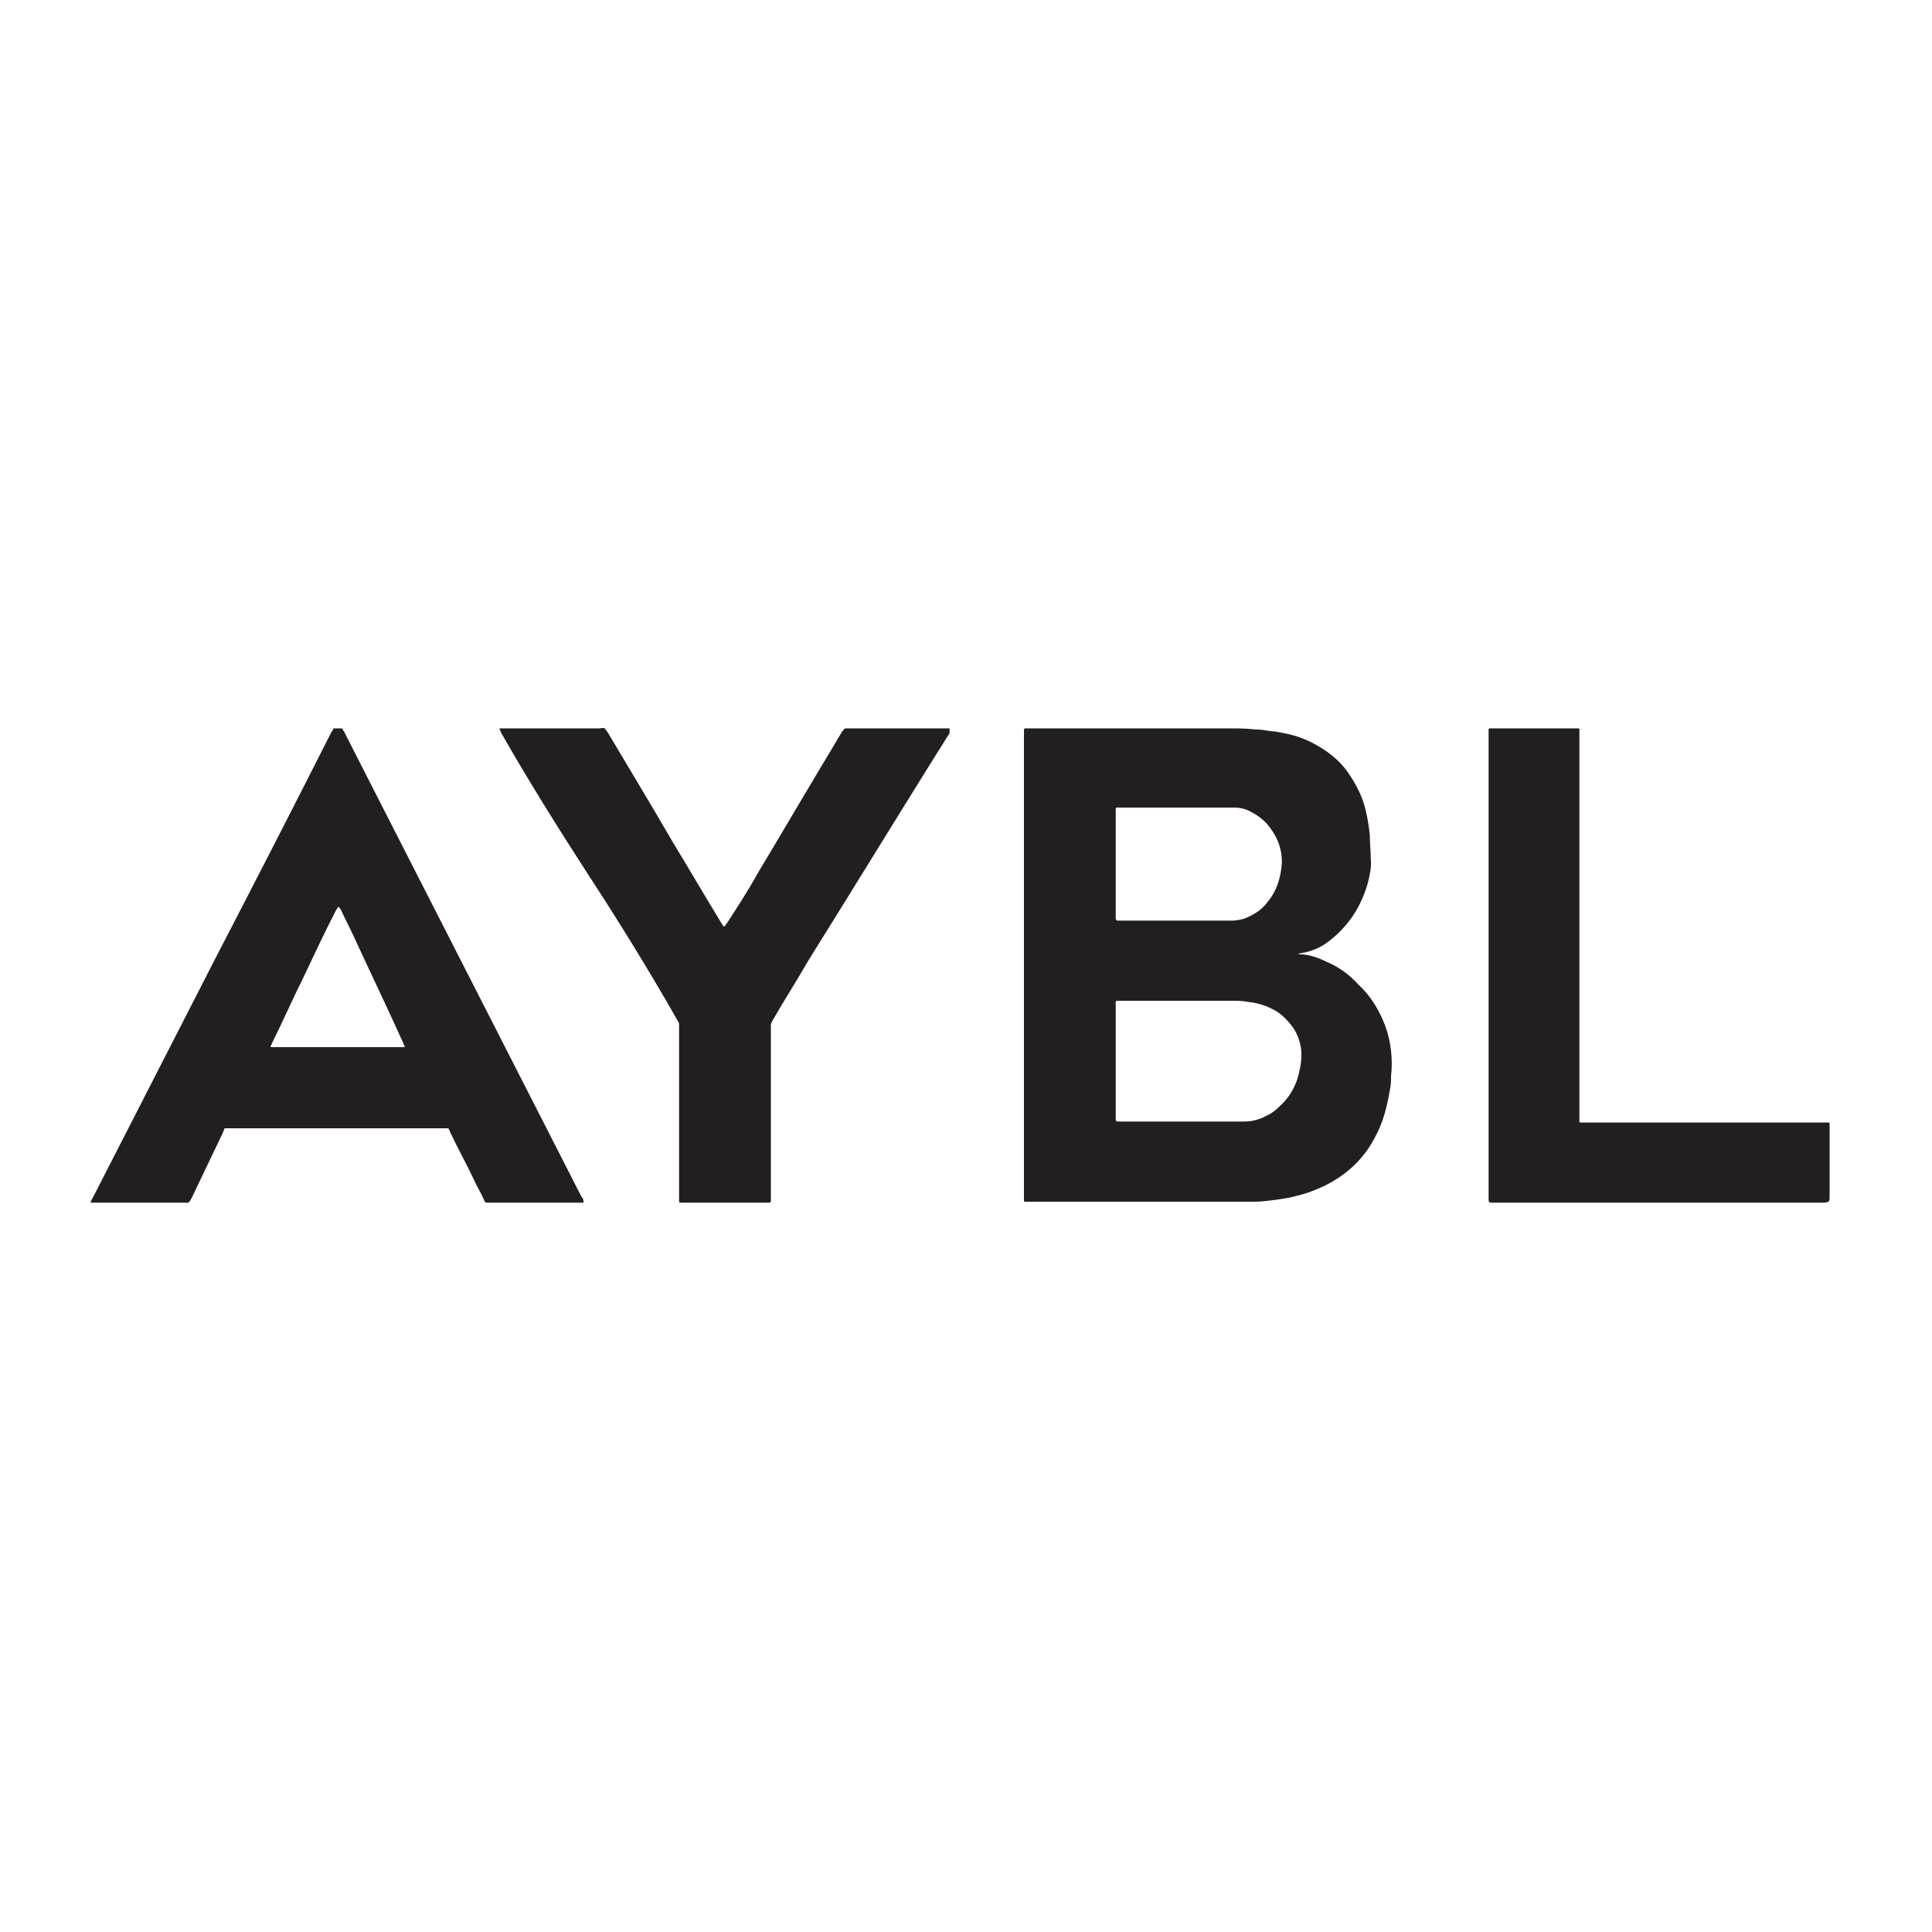 <?xml version="1.0" encoding="utf-8"?>
<!-- Generator: Adobe Illustrator 23.0.3, SVG Export Plug-In . SVG Version: 6.00 Build 0)  -->
<svg version="1.1" id="Layer_1" xmlns="http://www.w3.org/2000/svg" xmlns:xlink="http://www.w3.org/1999/xlink" x="0px" y="0px"
	 viewBox="0 0 200 200" style="enable-background:new 0 0 200 200;" xml:space="preserve">
<style type="text/css">
	.st0{fill:#231F20;}
</style>
<g>
	<g>
		<path class="st0" d="M143.4,106.2c-0.6-1.6-1.5-3.1-2.8-4.3c-0.9-1-2-1.8-3.2-2.3c-0.8-0.4-1.6-0.7-2.5-0.8c-0.1,0-0.2,0-0.2,0
			c-0.1,0-0.2,0-0.3-0.1c0,0,0.1,0,0.1,0c0.2,0,0.4-0.1,0.6-0.1c0.8-0.2,1.5-0.5,2.1-0.9c1-0.7,1.8-1.5,2.5-2.4
			c0.9-1.2,1.5-2.5,1.9-3.9c0.2-0.8,0.4-1.7,0.3-2.5c0-0.8-0.1-1.7-0.1-2.5c-0.1-0.8-0.2-1.6-0.4-2.4c-0.3-1.4-0.9-2.6-1.7-3.8
			c-0.7-1.1-1.7-2-2.8-2.7c-1.1-0.7-2.2-1.2-3.5-1.5c-0.6-0.1-1.2-0.3-1.8-0.3c-0.6-0.1-1.2-0.2-1.8-0.2c-0.9-0.1-1.7-0.1-2.6-0.1
			c-4.9,0-9.8,0-14.7,0c-2,0-4,0-6,0c-0.1,0-0.3,0-0.4,0c0,0-0.1,0.1-0.1,0.1c0,0.2,0,0.3,0,0.5c0,15.9,0,31.9,0,47.8
			c0,0.1,0,0.2,0,0.4c0,0,0,0.1,0,0.1c0,0.1,0.1,0.1,0.1,0.1c0.2,0,0.3,0,0.5,0c7.1,0,14.1,0,21.2,0c0.7,0,1.4,0,2.1,0
			c0.7,0,1.4-0.1,2.2-0.2c0.7-0.1,1.4-0.2,2.1-0.4c0.9-0.2,1.7-0.5,2.6-0.9c2.4-1.1,4.3-2.8,5.5-5.1c0.9-1.6,1.3-3.3,1.6-5.1
			c0.1-0.4,0.1-0.9,0.1-1.3c0.1-0.9,0.1-1.7,0-2.6C143.9,107.9,143.7,107,143.4,106.2z M116.1,83.6c3.8,0,7.5,0,11.3,0
			c0.1,0,0.3,0,0.4,0c0.7,0,1.3,0.2,1.8,0.5c1,0.5,1.8,1.3,2.4,2.4c0.5,0.9,0.7,1.8,0.7,2.8c-0.1,1.5-0.5,2.9-1.5,4.1
			c-0.6,0.8-1.4,1.3-2.4,1.7c-0.4,0.1-0.8,0.2-1.2,0.2c-0.3,0-0.6,0-0.9,0c-1.7,0-3.3,0-5,0c-1.9,0-3.7,0-5.6,0c-0.1,0-0.3,0-0.4,0
			c-0.1,0-0.2-0.1-0.2-0.2c0-0.1,0-0.2,0-0.4c0-3.5,0-7,0-10.5C115.5,83.5,115.4,83.6,116.1,83.6z M134.3,111.7
			c-0.3,0.9-0.8,1.8-1.5,2.5c-0.5,0.5-1,1-1.7,1.3c-0.7,0.4-1.5,0.6-2.3,0.6c-1.5,0-3,0-4.5,0c-0.6,0-1.3,0-1.9,0
			c-2.1,0-4.2,0-6.3,0c-0.1,0-0.2,0-0.3,0c-0.2,0-0.3,0-0.3-0.3c0-0.1,0-0.2,0-0.3c0-3.8,0-7.5,0-11.3c0-0.2,0-0.3,0-0.5
			c0-0.1,0.1-0.1,0.1-0.1c0.1,0,0.2,0,0.3,0c0.4,0,0.8,0,1.2,0c3.5,0,6.9,0,10.4,0c0.5,0,1.1,0,1.6,0.1c0.9,0.1,1.7,0.3,2.5,0.7
			c0.9,0.4,1.6,1.1,2.2,1.9c0.5,0.7,0.8,1.5,0.9,2.4C134.8,109.6,134.6,110.7,134.3,111.7z"/>
		<path class="st0" d="M60.2,123.9C52.9,109.6,45.6,95.3,38.3,81c-0.9-1.8-1.8-3.5-2.7-5.3c-0.1-0.1-0.1-0.2-0.2-0.3c0,0,0,0,0,0
			c-0.3,0-0.6,0-0.8,0c-0.1,0-0.1,0-0.1,0.1c-0.1,0.1-0.1,0.2-0.2,0.3c-4,7.9-8,15.7-12.1,23.6c-4.2,8.2-8.4,16.4-12.6,24.6
			c-0.1,0.1-0.1,0.2-0.2,0.4c0,0,0,0.1,0,0.1c0.1,0,0.3,0,0.4,0c3.1,0,6.2,0,9.3,0c0.1,0,0.2,0,0.3,0c0.1,0,0.1,0,0.2-0.1
			c0.1-0.1,0.1-0.2,0.2-0.3c1.1-2.3,2.2-4.6,3.3-6.9c0-0.1,0.1-0.2,0.1-0.3c0-0.1,0.1-0.1,0.2-0.1c0.1,0,0.3,0,0.4,0
			c7.3,0,14.7,0,22,0c0.1,0,0.2,0,0.4,0c0.1,0,0.1,0,0.2,0c0.1,0.1,0.1,0.2,0.2,0.4c0.8,1.7,1.7,3.3,2.5,5c0.3,0.7,0.7,1.3,1,2
			c0,0.1,0.1,0.2,0.2,0.3c0.4,0,8,0,9.9,0c0.1,0,0.1,0,0.2,0c0,0,0-0.1,0-0.1C60.4,124.1,60.3,124,60.2,123.9z M41.7,108.4
			c-0.1,0-0.3,0-0.4,0c-2.1,0-4.2,0-6.4,0c-2.1,0-4.3,0-6.4,0c-0.1,0-0.3,0-0.4,0c-0.1,0-0.1-0.1-0.1-0.1c0.1-0.1,0.1-0.2,0.2-0.4
			c1.1-2.2,2.1-4.5,3.2-6.7c1.1-2.3,2.2-4.7,3.4-7c0.1-0.1,0.1-0.2,0.2-0.3c0,0,0,0,0.1,0c0.1,0.1,0.1,0.2,0.2,0.3
			c0.4,0.9,0.9,1.8,1.3,2.7c1.7,3.7,3.5,7.4,5.2,11.2c0,0.1,0.1,0.2,0.1,0.3C41.8,108.4,41.7,108.4,41.7,108.4z"/>
		<path class="st0" d="M98.3,75.4c-0.1,0-0.2,0-0.2,0c-0.5,0-1,0-1.5,0c-2.8,0-5.7,0-8.5,0c-0.1,0-0.2,0-0.4,0c-0.2,0-0.3,0-0.4,0.2
			c0,0-0.1,0.1-0.1,0.1c-0.5,0.8-1,1.7-1.5,2.5c-2.4,4-4.8,8.1-7.2,12.1c-1,1.8-2.1,3.5-3.2,5.2c-0.1,0.1-0.2,0.3-0.3,0.4
			c0,0-0.1,0-0.1,0c-0.1-0.1-0.1-0.2-0.2-0.3c-1.7-2.8-3.4-5.7-5.1-8.5c-2.2-3.8-4.5-7.6-6.7-11.3c-0.1-0.1-0.2-0.3-0.3-0.4
			c-0.2-0.1-0.4,0-0.5,0c-3.3,0-6.6,0-9.9,0c-0.1,0-0.2,0-0.3,0c0,0-0.1,0-0.1,0c-0.1,0-0.1,0.1-0.1,0.1c0.1,0.1,0.1,0.2,0.2,0.4
			c2.8,4.9,5.8,9.7,8.9,14.5c3.2,4.9,6.3,9.9,9.2,15c0.3,0.6,0.3,0.3,0.3,1c0,5.8,0,11.6,0,17.5c0,0.1,0,0.3,0,0.4
			c0,0.2,0,0.2,0.2,0.2c0.1,0,0.2,0,0.3,0c2.8,0,5.6,0,8.5,0c0.1,0,0.2,0,0.3,0c0.1,0,0.2,0,0.2-0.2c0-0.1,0-0.3,0-0.4
			c0-5.8,0-11.7,0-17.5c0-0.5,0-0.4,0.2-0.8c1.2-2.1,2.5-4.1,3.7-6.2c4.5-7.2,8.9-14.4,13.4-21.6c0.4-0.6,0.8-1.3,1.2-1.9
			C98.3,75.6,98.3,75.5,98.3,75.4C98.4,75.4,98.3,75.4,98.3,75.4z"/>
		<path class="st0" d="M189.4,123.8c0-2.4,0-4.8,0-7.1c0-0.1,0-0.2,0-0.3c0,0,0-0.1,0-0.1c0-0.1-0.1-0.1-0.1-0.1c-0.1,0-0.1,0-0.2,0
			c-0.1,0-0.3,0-0.4,0c-8.2,0-16.4,0-24.6,0c-0.2,0-0.3,0-0.5,0c-0.1,0-0.1-0.1-0.1-0.1c0-0.2,0-0.3,0-0.5c0-13.2,0-26.3,0-39.5
			c0-0.2,0-0.3,0-0.5c0,0,0-0.1,0-0.1c0,0,0-0.1-0.1-0.1c-0.1,0-0.2,0-0.3,0c-2.9,0-5.7,0-8.6,0c-0.1,0-0.2,0-0.3,0
			c-0.1,0-0.1,0.1-0.1,0.1c0,0.2,0,0.3,0,0.5c0,8,0,15.9,0,23.9c0,4.9,0,9.9,0,14.8c0,3.1,0,6.2,0,9.3c0,0.5,0,0.5,0.5,0.5
			c0,0,0.1,0,0.1,0c11.4,0,22.8,0,34.2,0C189.4,124.4,189.4,124.4,189.4,123.8z"/>
	</g>
</g>
</svg>
